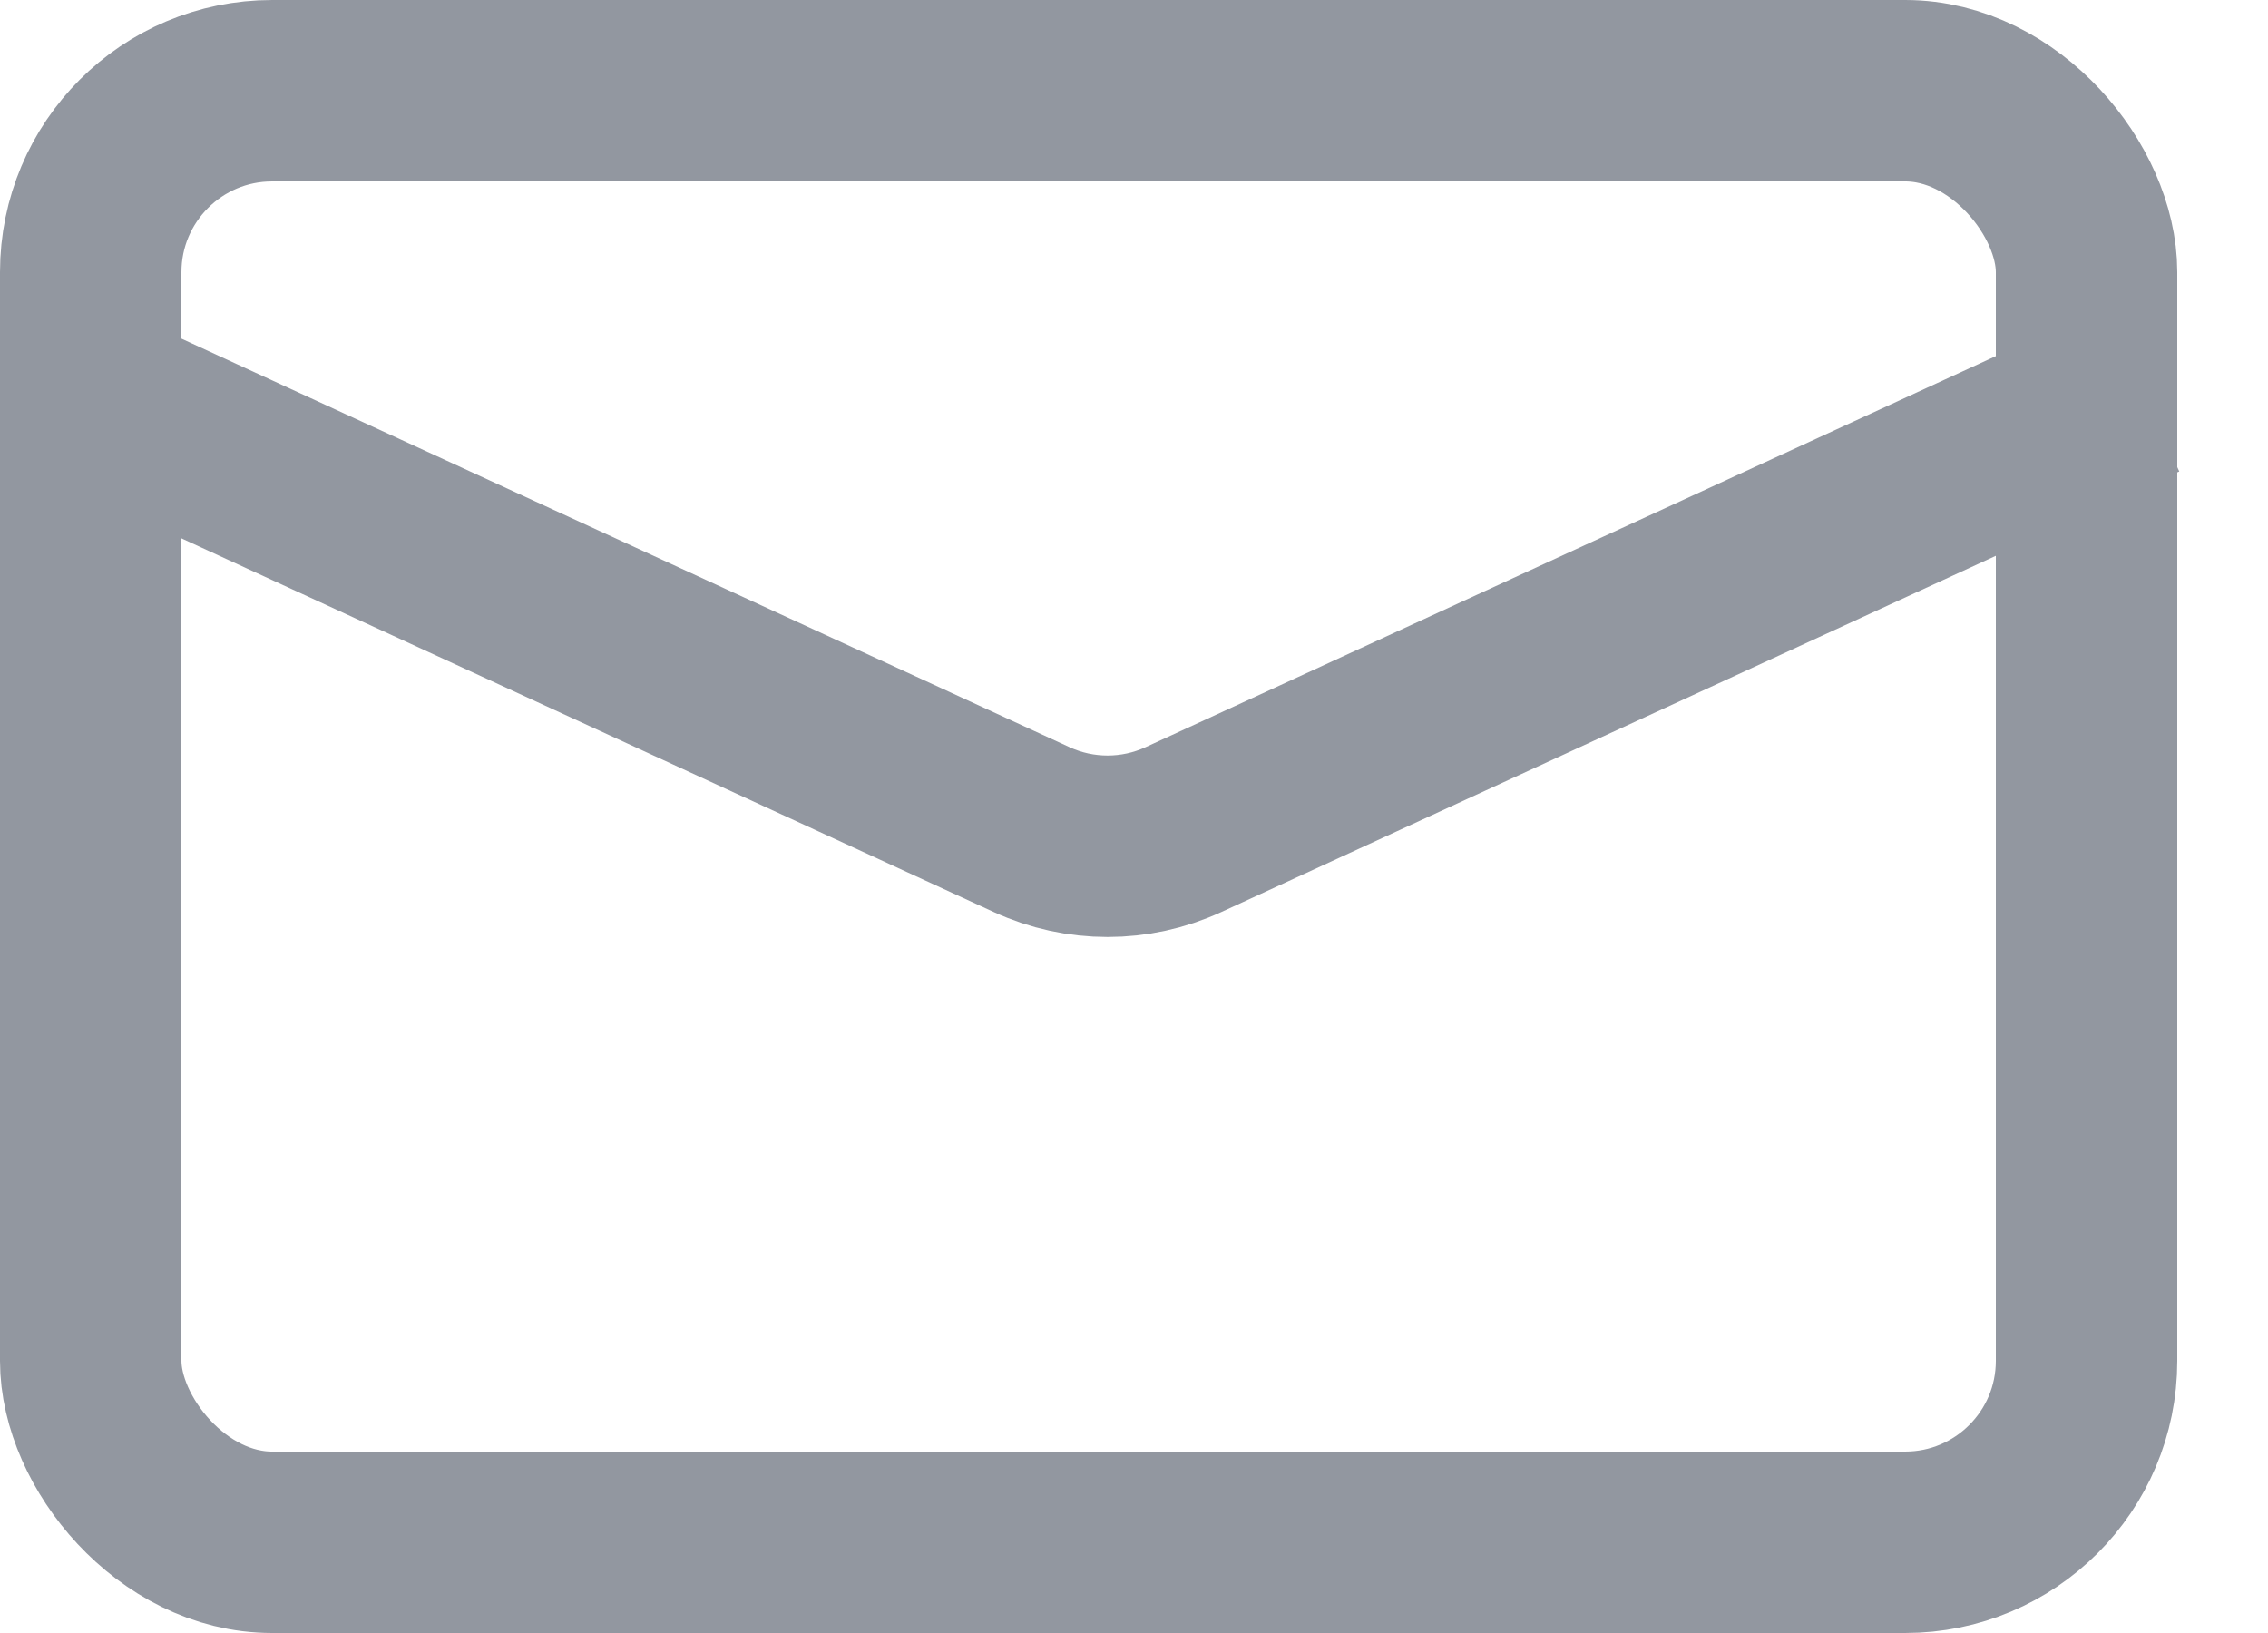 <svg width="25" height="18" viewBox="0 0 25 18" fill="none" xmlns="http://www.w3.org/2000/svg">
    <path d="M0.814 4.288L11.373 9.145C11.903 9.389 12.514 9.389 13.044 9.145L23.604 4.288" stroke="#9297A0" stroke-width="2"/>
    <rect x="1" y="1" width="22" height="16" rx="2" stroke="#9297A0" stroke-width="2"/>
</svg>
